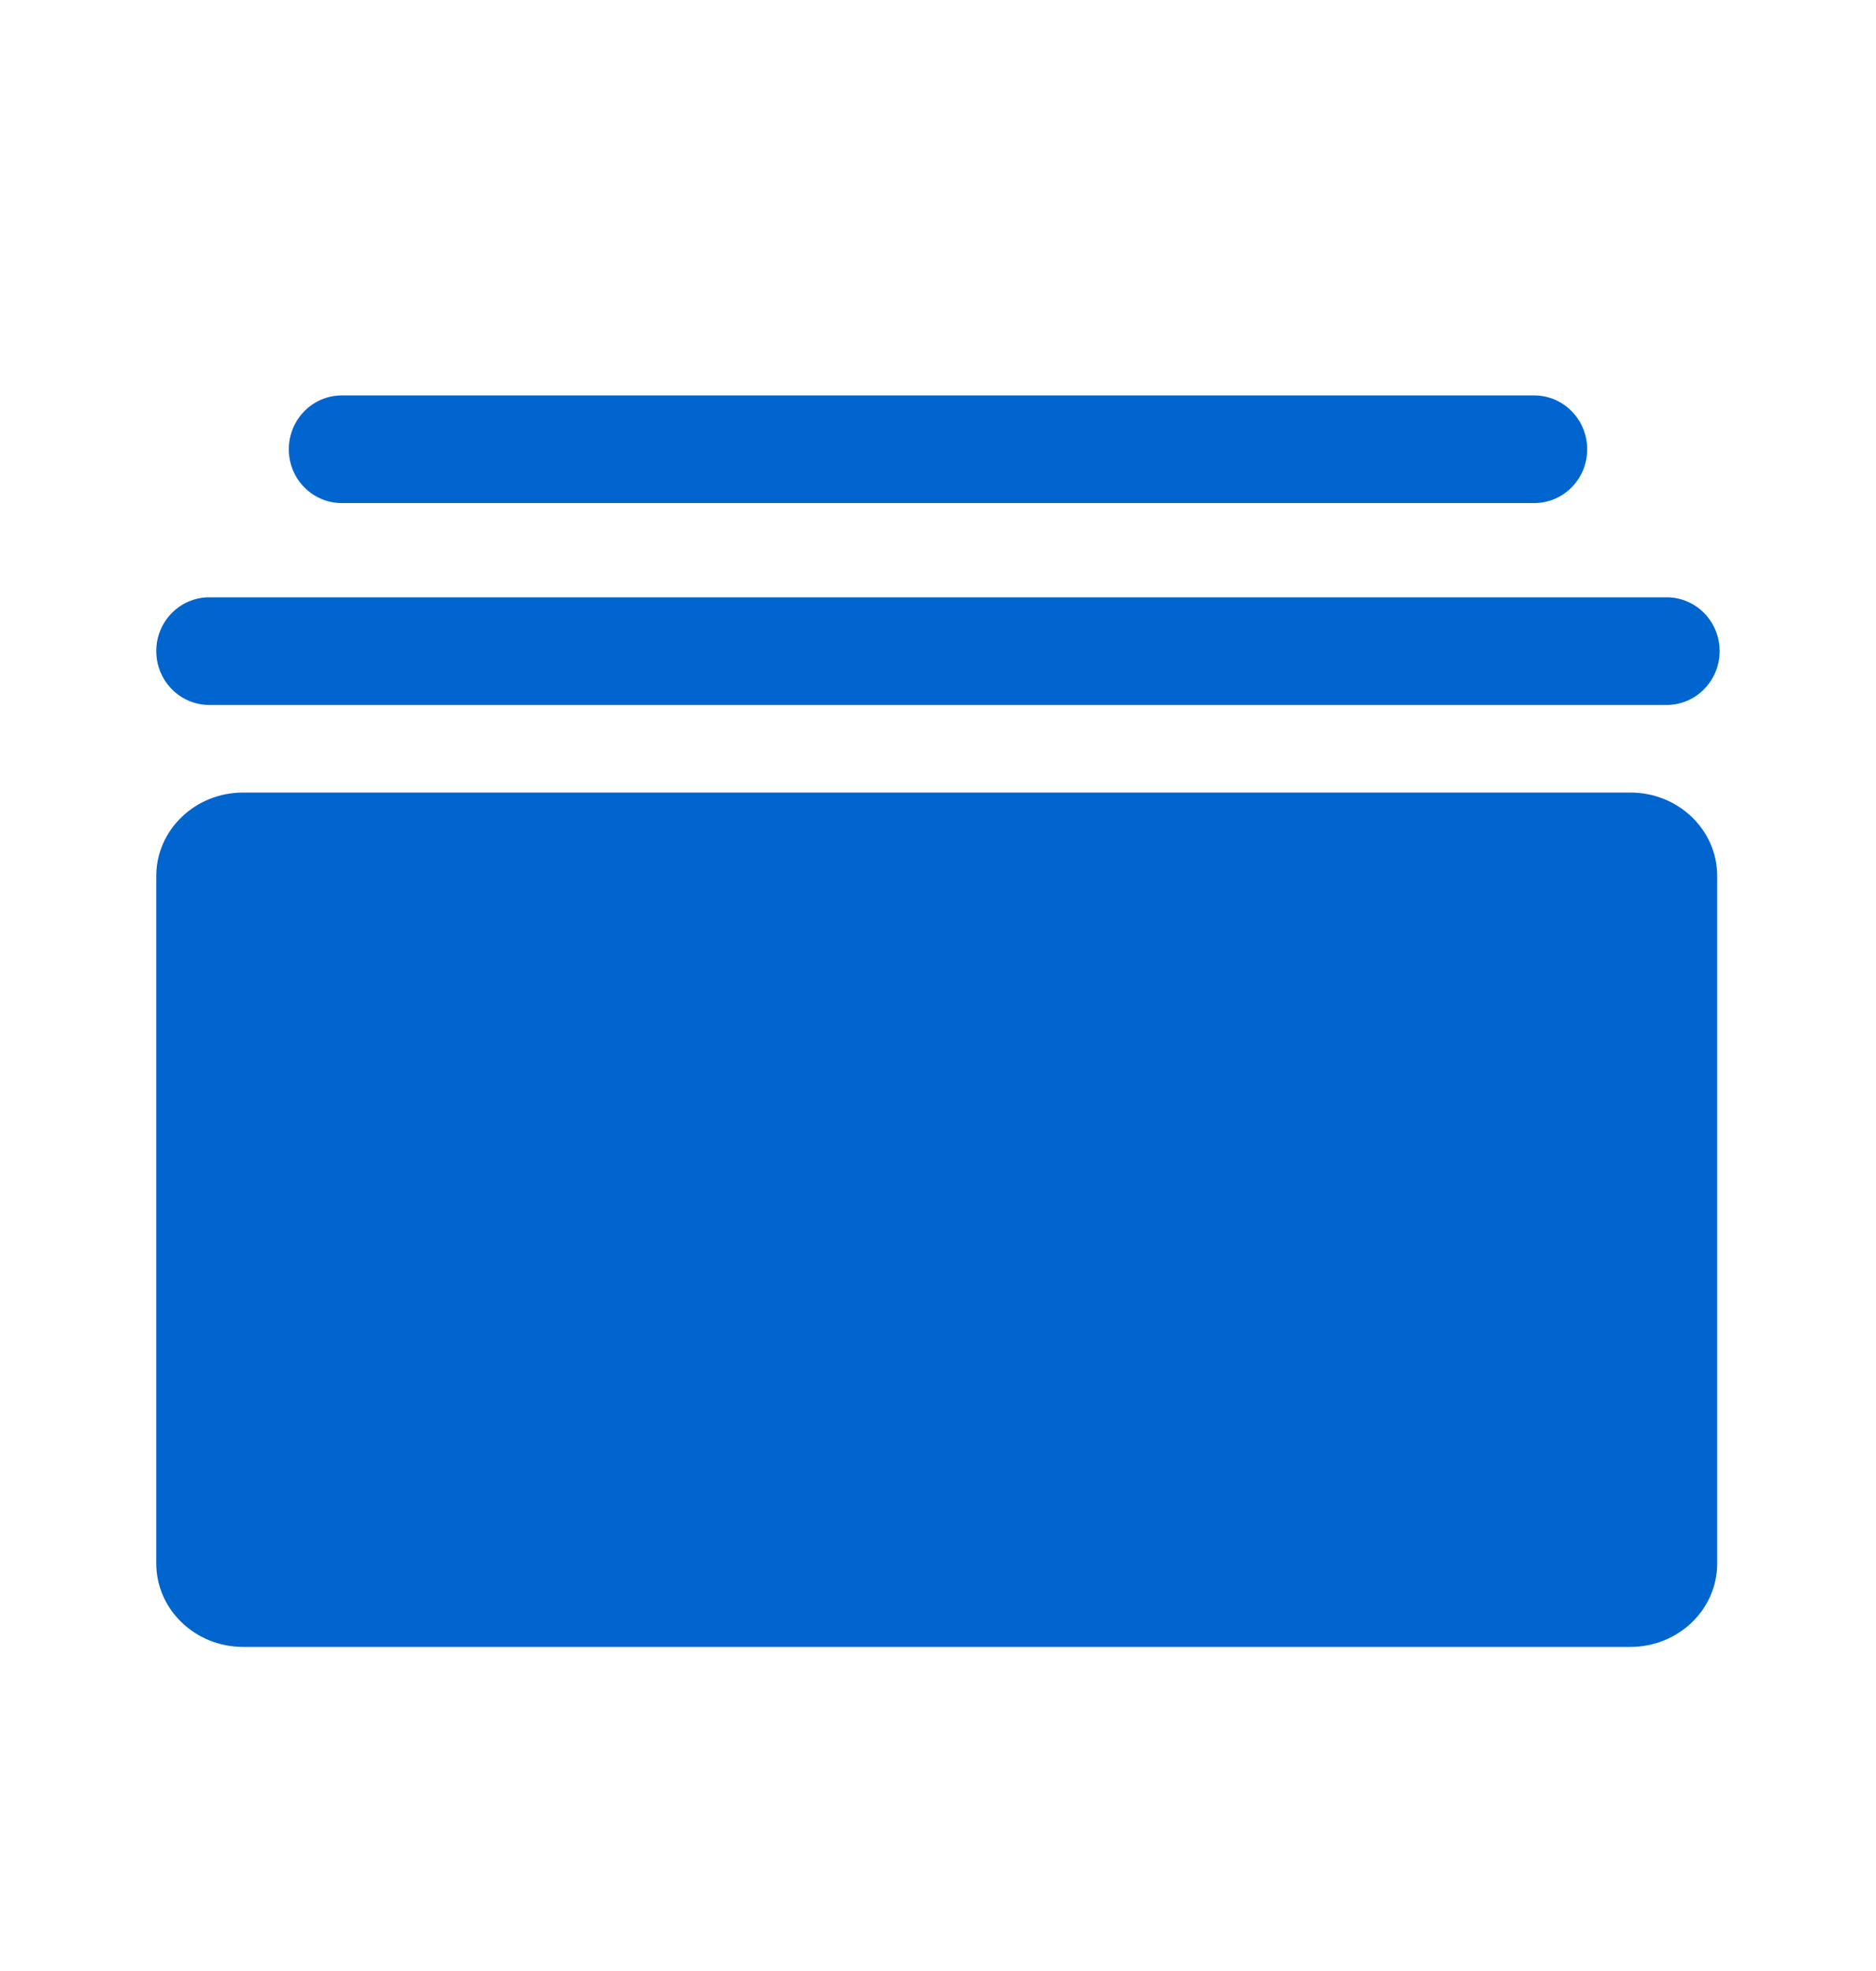 <svg width="20" height="21" viewBox="0 0 20 21" fill="none" xmlns="http://www.w3.org/2000/svg">
<path d="M1.666 9.333C1.666 8.842 2.081 8.444 2.592 8.444H17.381C17.893 8.444 18.307 8.842 18.307 9.333V16.658C18.307 17.149 17.893 17.547 17.381 17.547H2.592C2.081 17.547 1.666 17.149 1.666 16.658V9.333Z" fill="#0065CE"/>
<path fill-rule="evenodd" clip-rule="evenodd" d="M1.666 6.937C1.666 6.62 1.919 6.364 2.231 6.364L17.768 6.364C18.08 6.364 18.333 6.62 18.333 6.937C18.333 7.254 18.08 7.511 17.768 7.511L2.231 7.511C1.919 7.511 1.666 7.254 1.666 6.937Z" fill="#0065CE"/>
<path fill-rule="evenodd" clip-rule="evenodd" d="M3.079 4.787C3.079 4.47 3.332 4.213 3.644 4.213H16.356C16.668 4.213 16.921 4.47 16.921 4.787C16.921 5.104 16.668 5.36 16.356 5.36H3.644C3.332 5.36 3.079 5.104 3.079 4.787Z" fill="#0065CE"/>
</svg>
